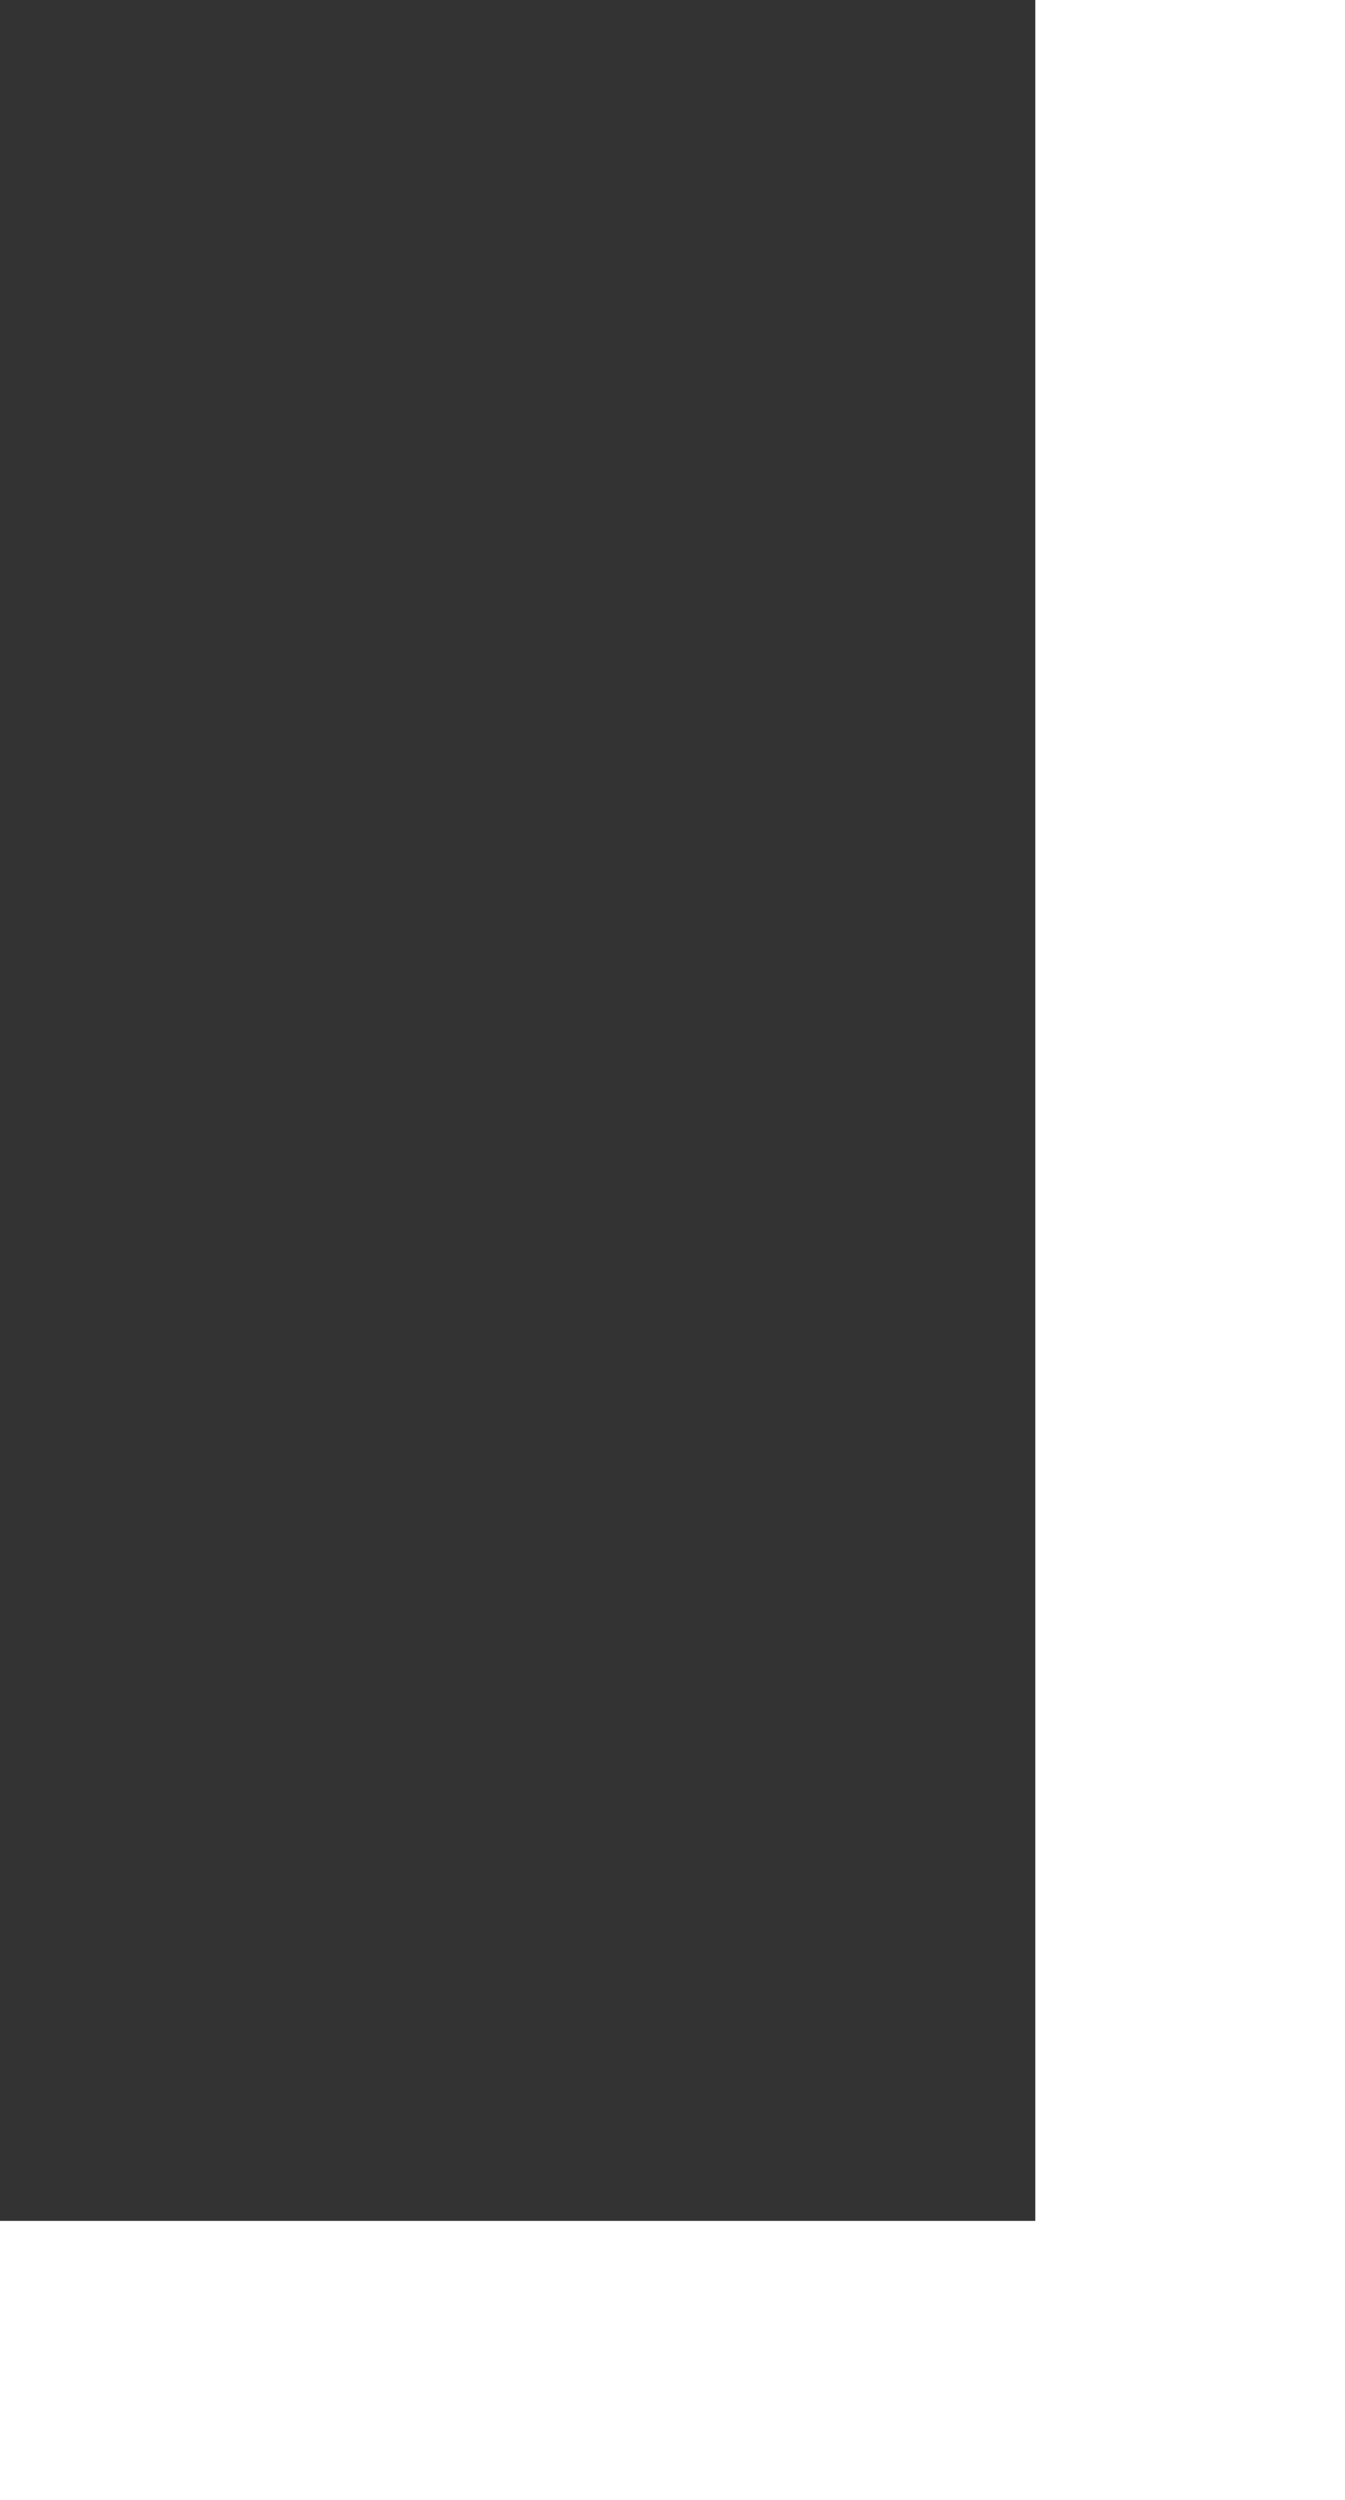 <?xml version="1.0" encoding="utf-8"?>
<!-- Generator: Adobe Illustrator 15.1.0, SVG Export Plug-In . SVG Version: 6.00 Build 0)  -->
<!DOCTYPE svg PUBLIC "-//W3C//DTD SVG 1.1//EN" "http://www.w3.org/Graphics/SVG/1.1/DTD/svg11.dtd">
<svg version="1.1" id="レイヤー_1" xmlns="http://www.w3.org/2000/svg" xmlns:xlink="http://www.w3.org/1999/xlink" x="0px"
	 y="0px" width="15.604px" height="28.986px" viewBox="0 0 15.604 28.986" enable-background="new 0 0 15.604 28.986"
	 xml:space="preserve">
<rect x="0" y="0" width="15.604" height="28.986" fill="#333333" stroke="none"/>
<path fill="#FFFFFF" d="M15.604,28.987H0V25.75h12.011V0h3.593V28.987z"/>
</svg>
